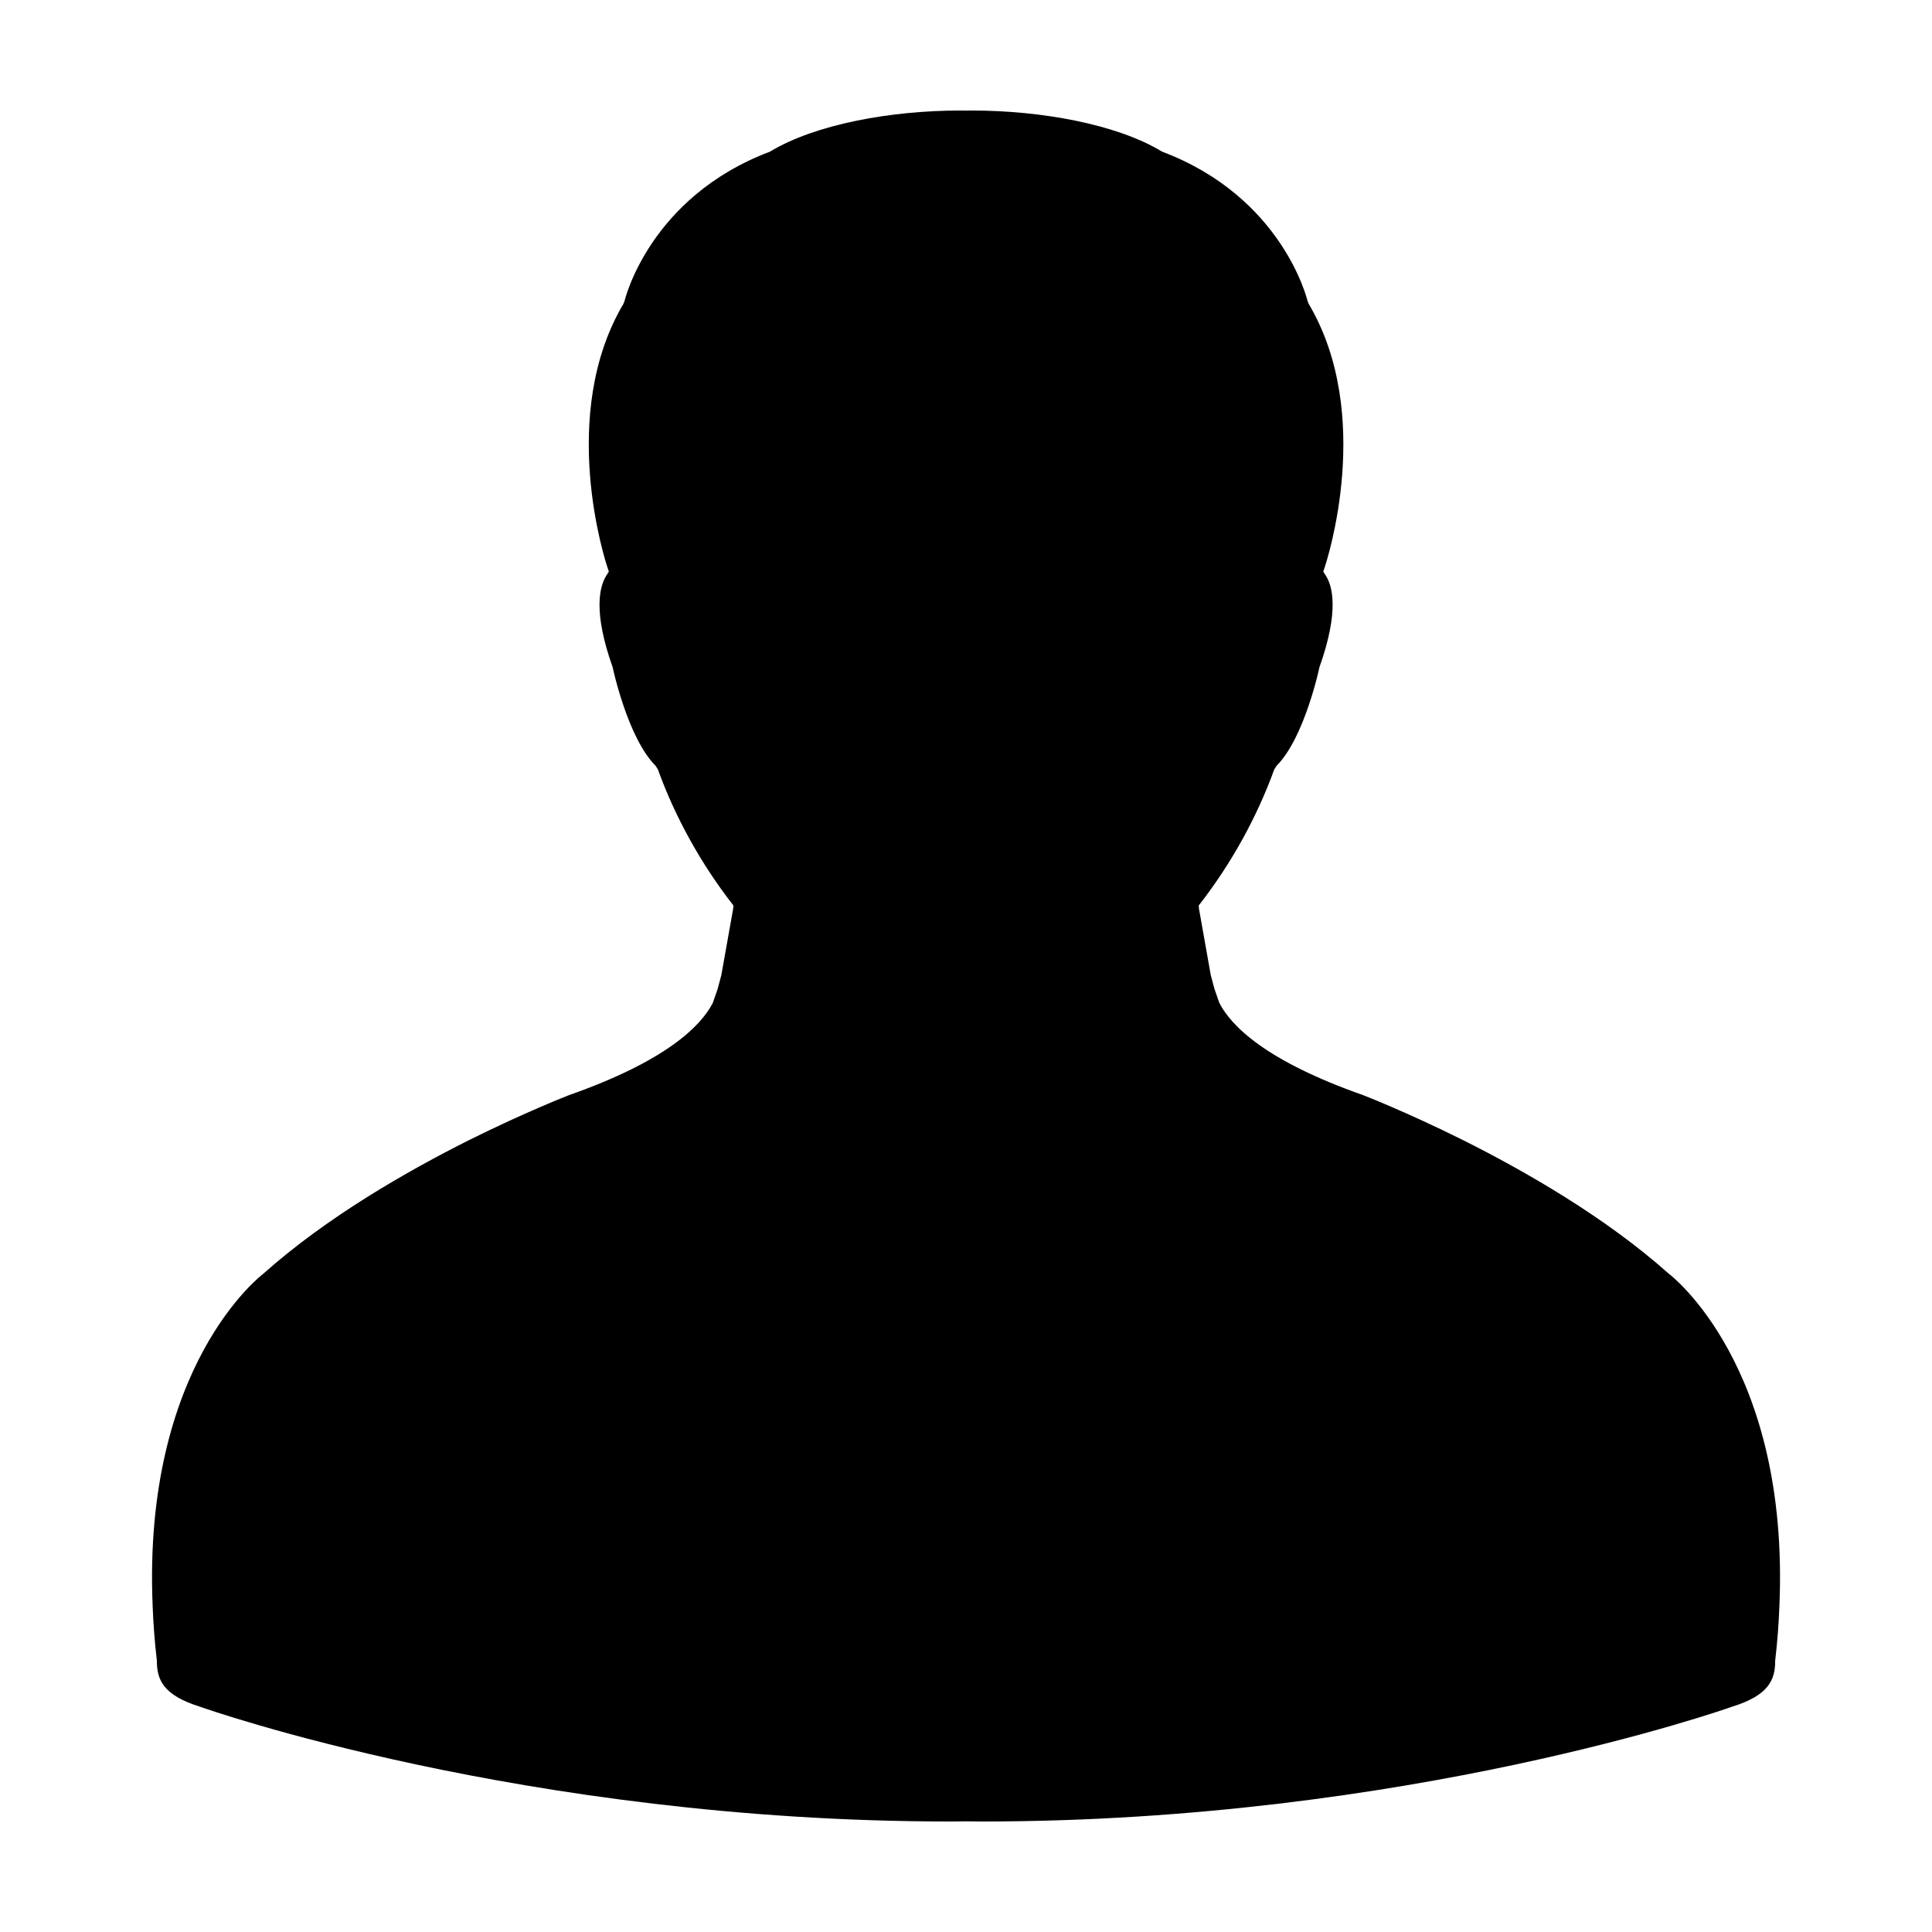 <?xml version="1.0" encoding="UTF-8"?>
<!-- Uploaded to: SVG Repo, www.svgrepo.com, Generator: SVG Repo Mixer Tools -->
<svg fill="#000000" width="800px" height="800px" version="1.1" viewBox="144 144 512 512" xmlns="http://www.w3.org/2000/svg">
 <path d="m586.21 481.52c-16.762-14.957-38.012-27.129-54.566-35.414-15.062-7.496-26.223-11.809-26.441-11.895-25.715-9.043-34.891-18.273-38.062-24.414l-1.289-3.699c-0.363-1.305-0.691-2.527-0.992-3.707l-3.117-17.562-0.082-0.848c8.504-10.863 15.422-23.34 20.043-36.113l0.645-0.984c7.32-7.32 11.297-25.859 11.305-26.035 5.379-15.086 3.391-21.645 1.715-24.285l-0.691-1.082 0.395-1.199c0.551-1.633 13.176-40.301-4.254-69.758l-0.316-0.777c-0.051-0.266-6.566-27.496-38.516-39.551-12.031-7.309-32.16-10.906-50.375-10.906-0.539 0-1.062 0.012-1.594 0.02-0.531-0.012-1.051-0.02-1.594-0.02-18.211 0-38.344 3.598-50.383 10.902-31.953 12.066-38.465 39.281-38.52 39.551l-0.309 0.777c-17.422 29.461-4.801 68.125-4.258 69.758l0.395 1.199-0.68 1.082c-1.664 2.641-3.68 9.203 1.699 24.285 0.02 0.18 3.988 18.715 11.32 26.035l0.641 0.984c4.613 12.773 11.543 25.25 20.047 36.113l-0.082 0.848-3.129 17.562c-0.309 1.18-0.621 2.402-0.984 3.707l-1.289 3.699c-3.168 6.141-12.348 15.371-38.062 24.414-0.215 0.09-11.375 4.398-26.449 11.895-16.551 8.293-37.797 20.461-54.559 35.414-0.352 0.266-32.078 24.262-29.371 88.102 0.176 4.637 0.527 9.41 1.117 14.449 0 5.09 1.629 9.168 11.441 12.234 0.816 0.305 85.918 30.414 198.75 30.414 1.395 0 2.836-0.039 4.254-0.039 1.406 0 2.84 0.039 4.246 0.039 112.83 0 197.92-30.113 198.73-30.414 9.82-3.043 11.453-7.144 11.453-12.234 0.59-5.039 0.945-9.812 1.117-14.449 2.731-63.836-28.992-87.836-29.34-88.098z"/>
</svg>